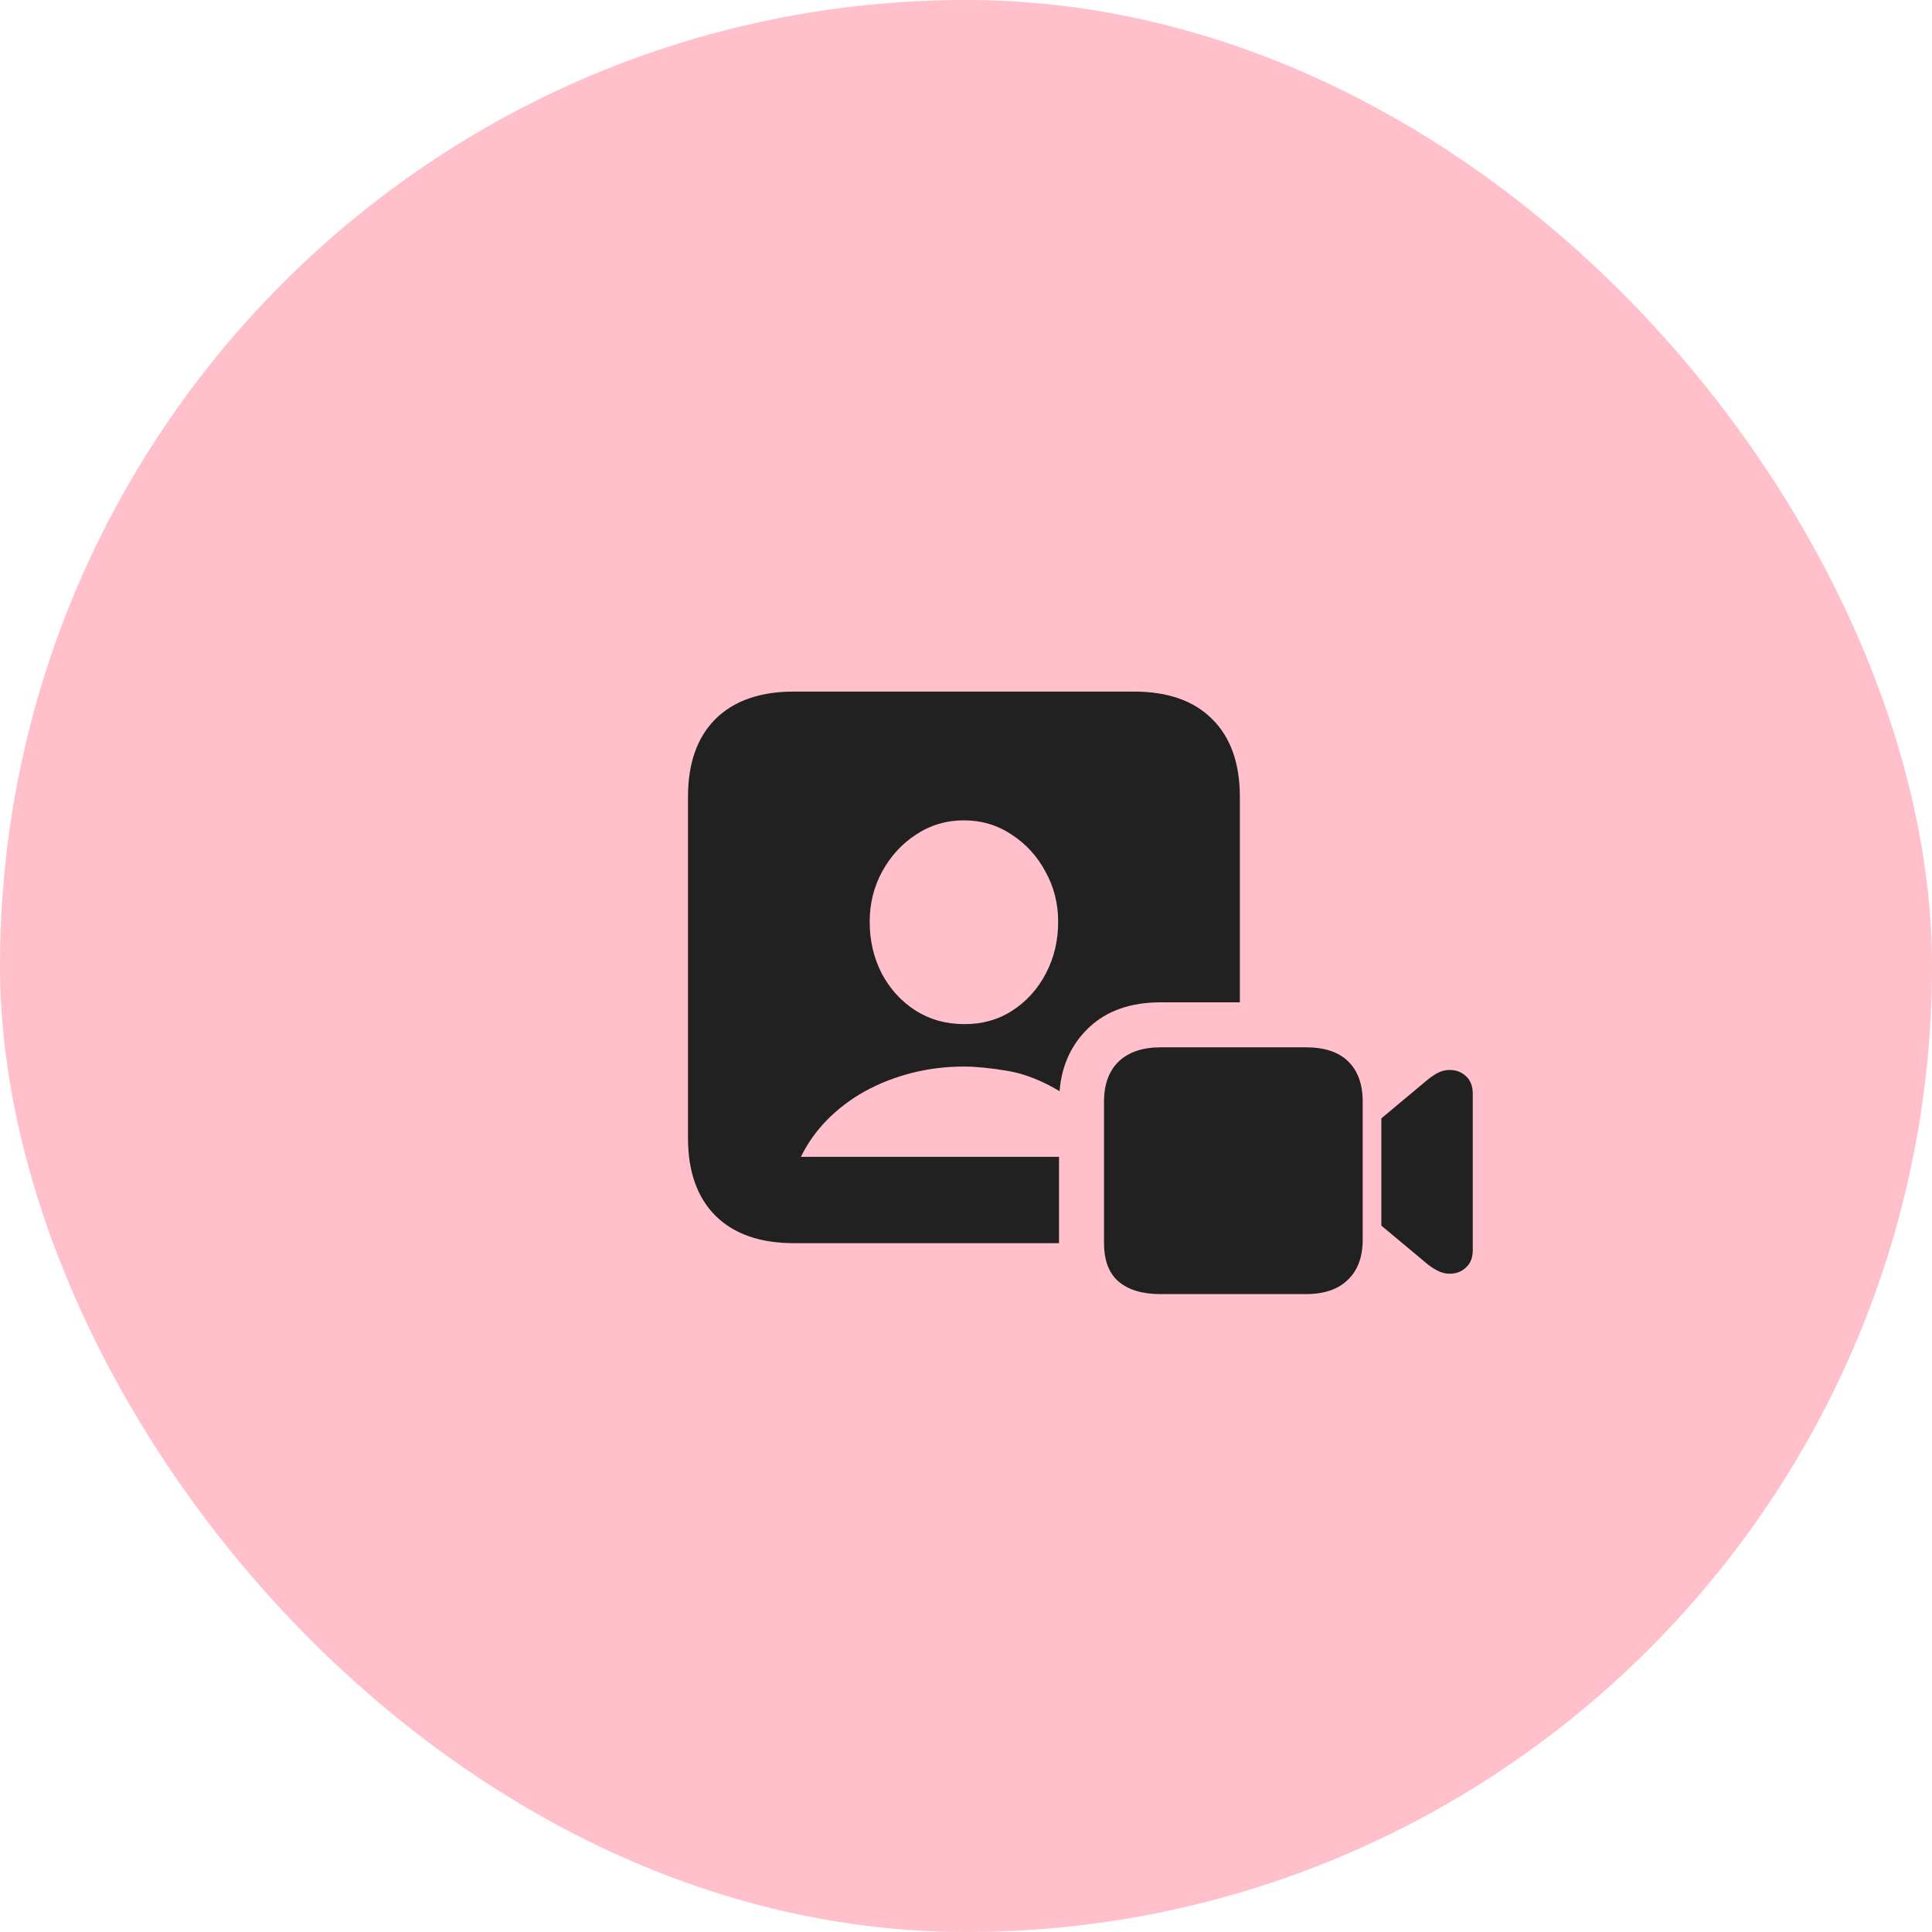 <?xml version="1.0" encoding="UTF-8"?> <svg xmlns="http://www.w3.org/2000/svg" width="80" height="80" viewBox="0 0 80 80" fill="none"><rect width="80" height="80" rx="40" fill="#FFC0CB"></rect><path d="M32.871 51.477C31.473 51.477 30.391 51.098 29.625 50.34C28.867 49.582 28.488 48.508 28.488 47.117V32.996C28.488 31.605 28.867 30.531 29.625 29.773C30.391 29.016 31.473 28.637 32.871 28.637H46.957C48.355 28.637 49.434 29.016 50.191 29.773C50.957 30.531 51.34 31.605 51.34 32.996V41.504H48.059C46.824 41.504 45.84 41.848 45.105 42.535C44.371 43.223 43.961 44.105 43.875 45.184C43.133 44.738 42.41 44.457 41.707 44.34C41.004 44.223 40.406 44.164 39.914 44.164C39.156 44.164 38.43 44.254 37.734 44.434C37.039 44.613 36.395 44.867 35.801 45.195C35.215 45.523 34.695 45.918 34.242 46.379C33.797 46.832 33.438 47.34 33.164 47.902H43.852V50.633C43.852 50.781 43.852 50.926 43.852 51.066C43.852 51.207 43.852 51.344 43.852 51.477H32.871ZM39.914 42.406C40.656 42.414 41.32 42.23 41.906 41.855C42.5 41.473 42.965 40.961 43.301 40.32C43.645 39.672 43.816 38.953 43.816 38.164C43.816 37.414 43.641 36.723 43.289 36.09C42.945 35.449 42.477 34.938 41.883 34.555C41.297 34.164 40.641 33.969 39.914 33.969C39.188 33.969 38.527 34.164 37.934 34.555C37.348 34.938 36.879 35.449 36.527 36.09C36.184 36.723 36.012 37.414 36.012 38.164C36.012 38.953 36.18 39.672 36.516 40.32C36.859 40.961 37.324 41.469 37.91 41.844C38.504 42.219 39.172 42.406 39.914 42.406ZM48.059 53.586C47.309 53.586 46.73 53.414 46.324 53.07C45.918 52.727 45.715 52.191 45.715 51.465V45.617C45.715 44.898 45.918 44.344 46.324 43.953C46.738 43.562 47.316 43.367 48.059 43.367H54.082C54.848 43.367 55.43 43.562 55.828 43.953C56.227 44.344 56.426 44.898 56.426 45.617V51.336C56.426 52.047 56.223 52.598 55.816 52.988C55.418 53.387 54.836 53.586 54.07 53.586H48.059ZM57.199 50.75V46.309L58.98 44.82C59.16 44.664 59.332 44.539 59.496 44.445C59.668 44.352 59.844 44.305 60.023 44.305C60.297 44.305 60.523 44.391 60.703 44.562C60.891 44.734 60.984 44.977 60.984 45.289V51.77C60.984 52.074 60.891 52.312 60.703 52.484C60.523 52.656 60.297 52.742 60.023 52.742C59.844 52.742 59.668 52.695 59.496 52.602C59.332 52.516 59.16 52.395 58.98 52.238L57.199 50.75Z" fill="#212121"></path></svg> 